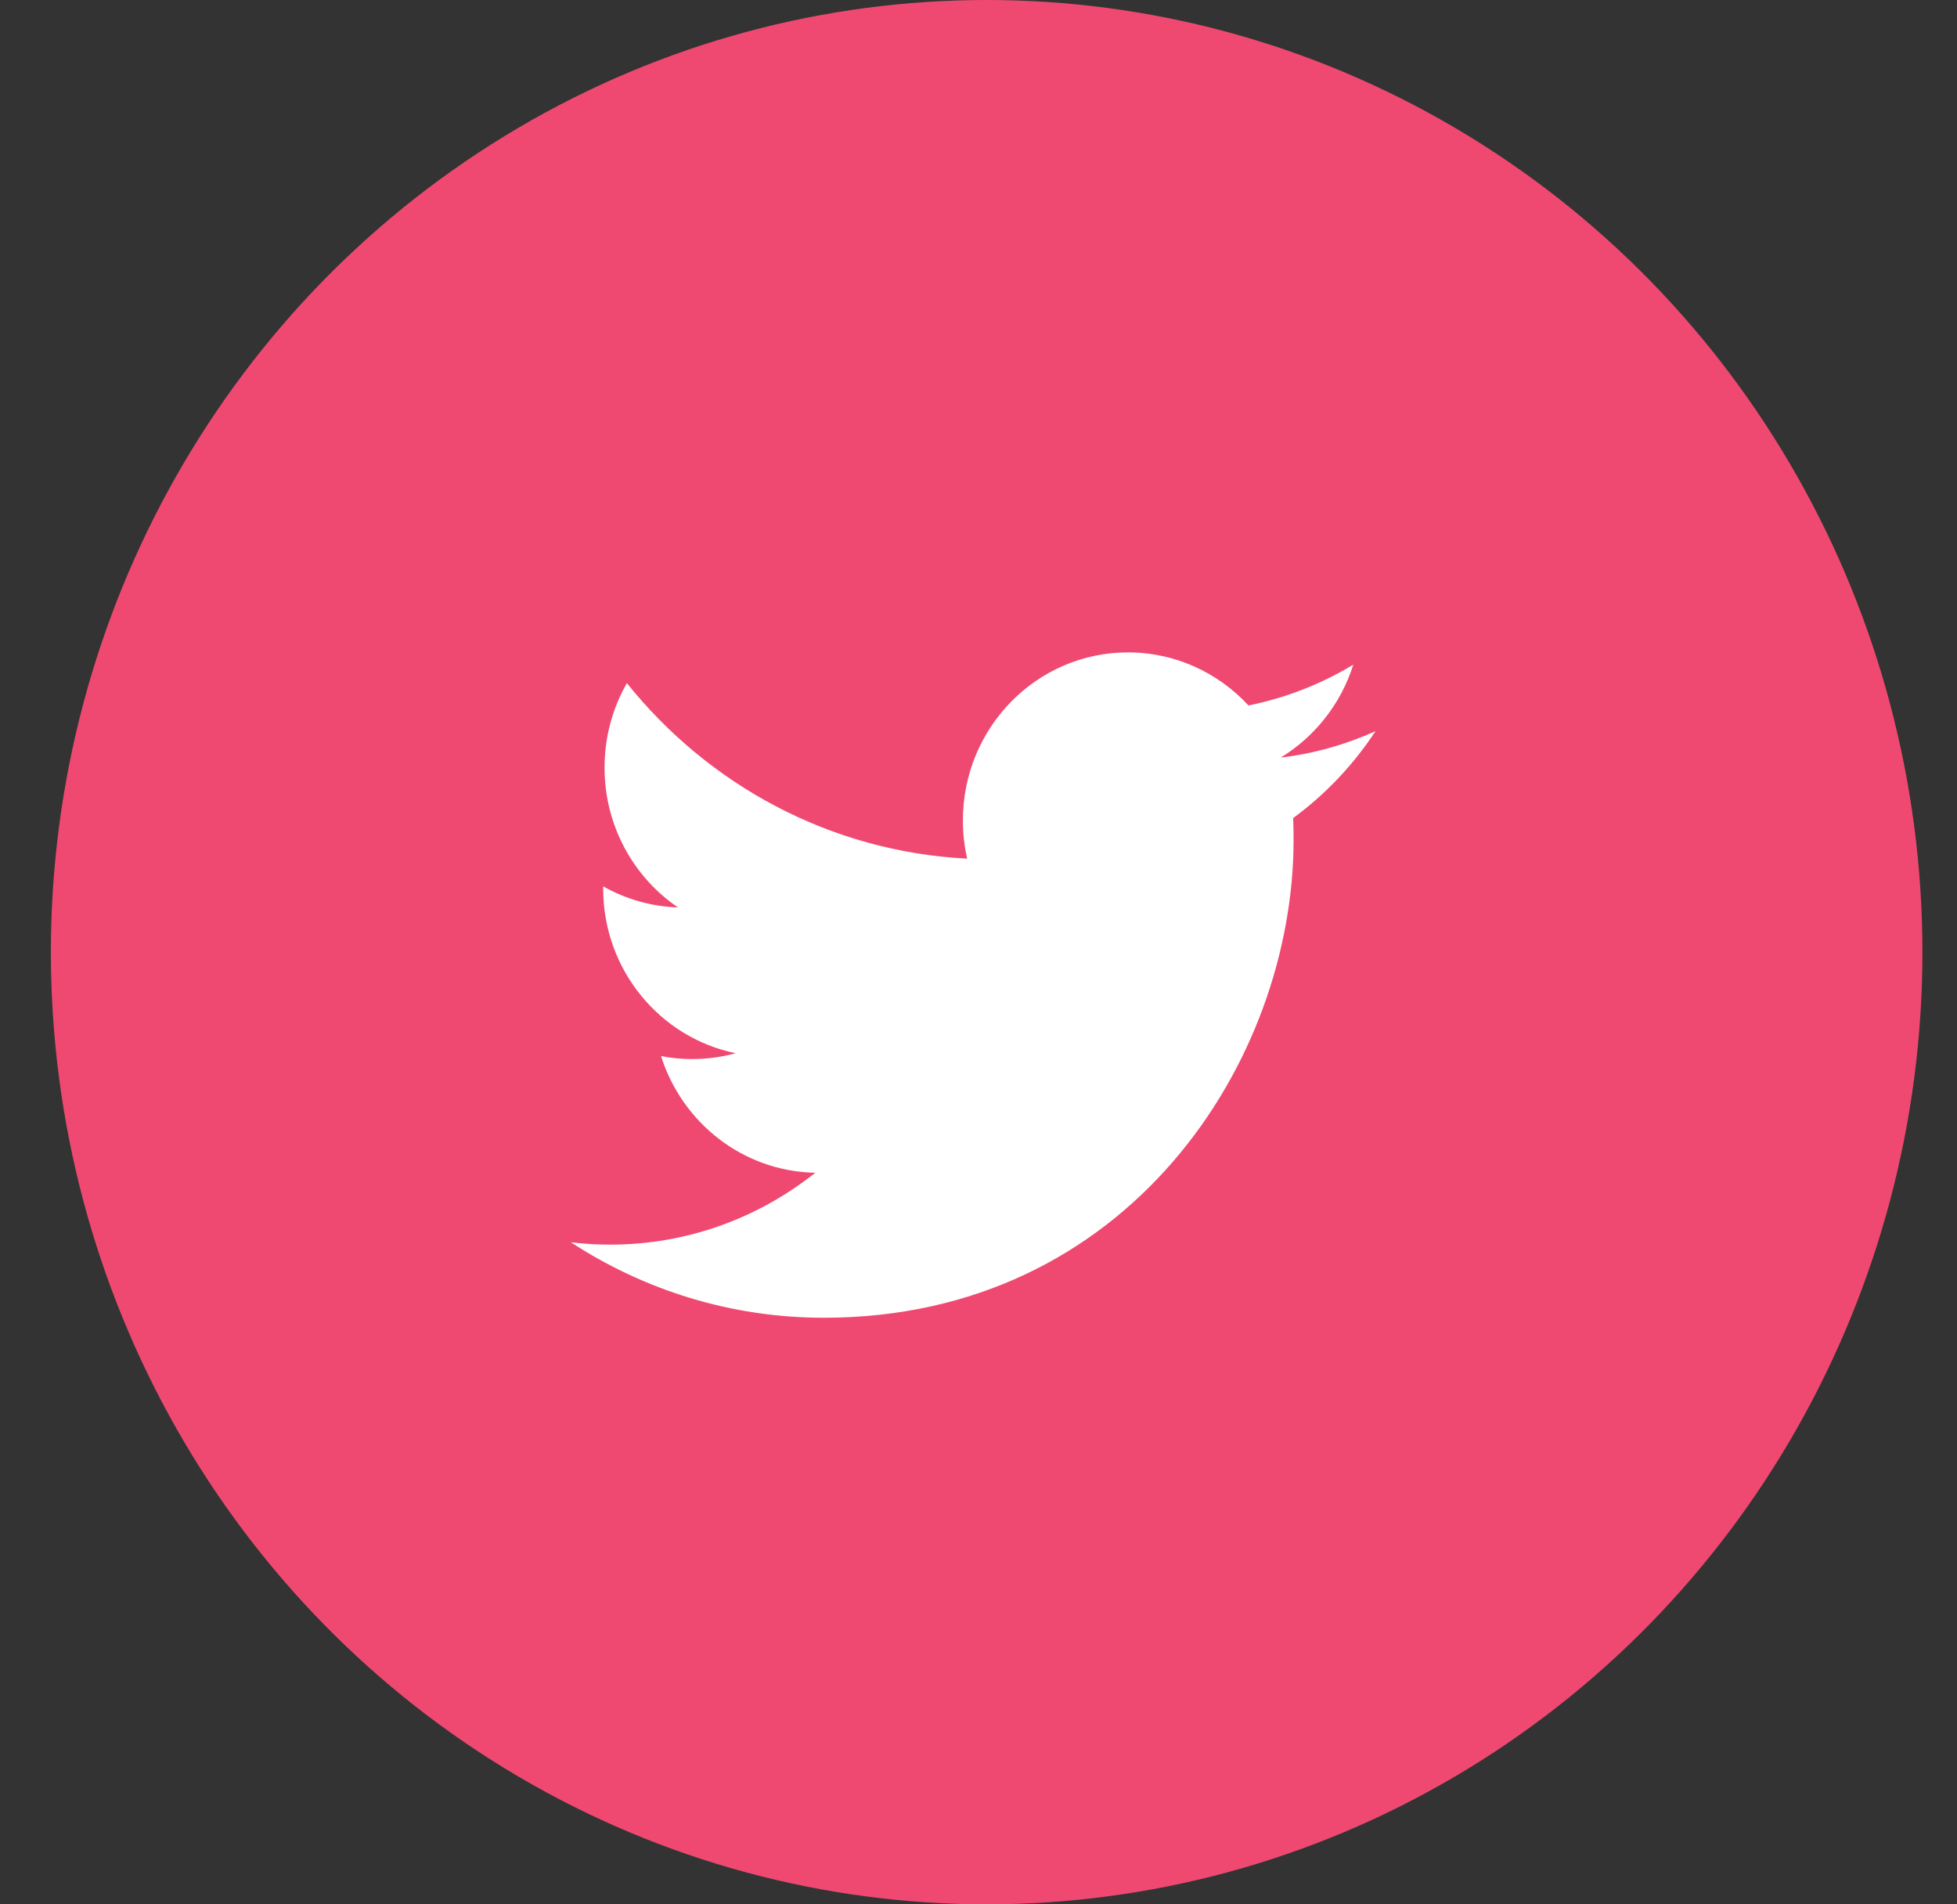 <?xml version="1.0" standalone="yes"?>
<svg width="37" height="36" viewBox="0 0 37 36" fill="none" xmlns="http://www.w3.org/2000/svg">
<rect x="0" y="0" width="37" height="36" fill="#333333" stroke="none"/>
<ellipse cx="18.654" cy="18" rx="17.692" ry="18" fill="#F04971"/>
<path d="M25.586 12.565C24.983 12.929 24.315 13.193 23.604 13.336C23.035 12.719 22.223 12.333 21.326 12.333C19.602 12.333 18.205 13.755 18.205 15.509C18.205 15.757 18.232 15.999 18.286 16.232C15.692 16.1 13.392 14.836 11.852 12.914C11.584 13.383 11.43 13.929 11.43 14.511C11.43 15.613 11.981 16.585 12.818 17.154C12.307 17.137 11.825 16.994 11.404 16.756C11.404 16.77 11.404 16.783 11.404 16.797C11.404 18.335 12.48 19.618 13.908 19.91C13.646 19.983 13.37 20.021 13.085 20.021C12.884 20.021 12.689 20.002 12.498 19.964C12.896 21.226 14.048 22.144 15.414 22.17C14.345 23.021 13 23.529 11.537 23.529C11.286 23.529 11.037 23.514 10.793 23.484C12.175 24.386 13.815 24.911 15.577 24.911C21.319 24.911 24.457 20.073 24.457 15.877C24.457 15.739 24.455 15.602 24.449 15.465C25.058 15.018 25.588 14.459 26.006 13.822C25.447 14.075 24.845 14.246 24.213 14.322C24.858 13.929 25.352 13.307 25.586 12.565Z" fill="white"/>
</svg>
